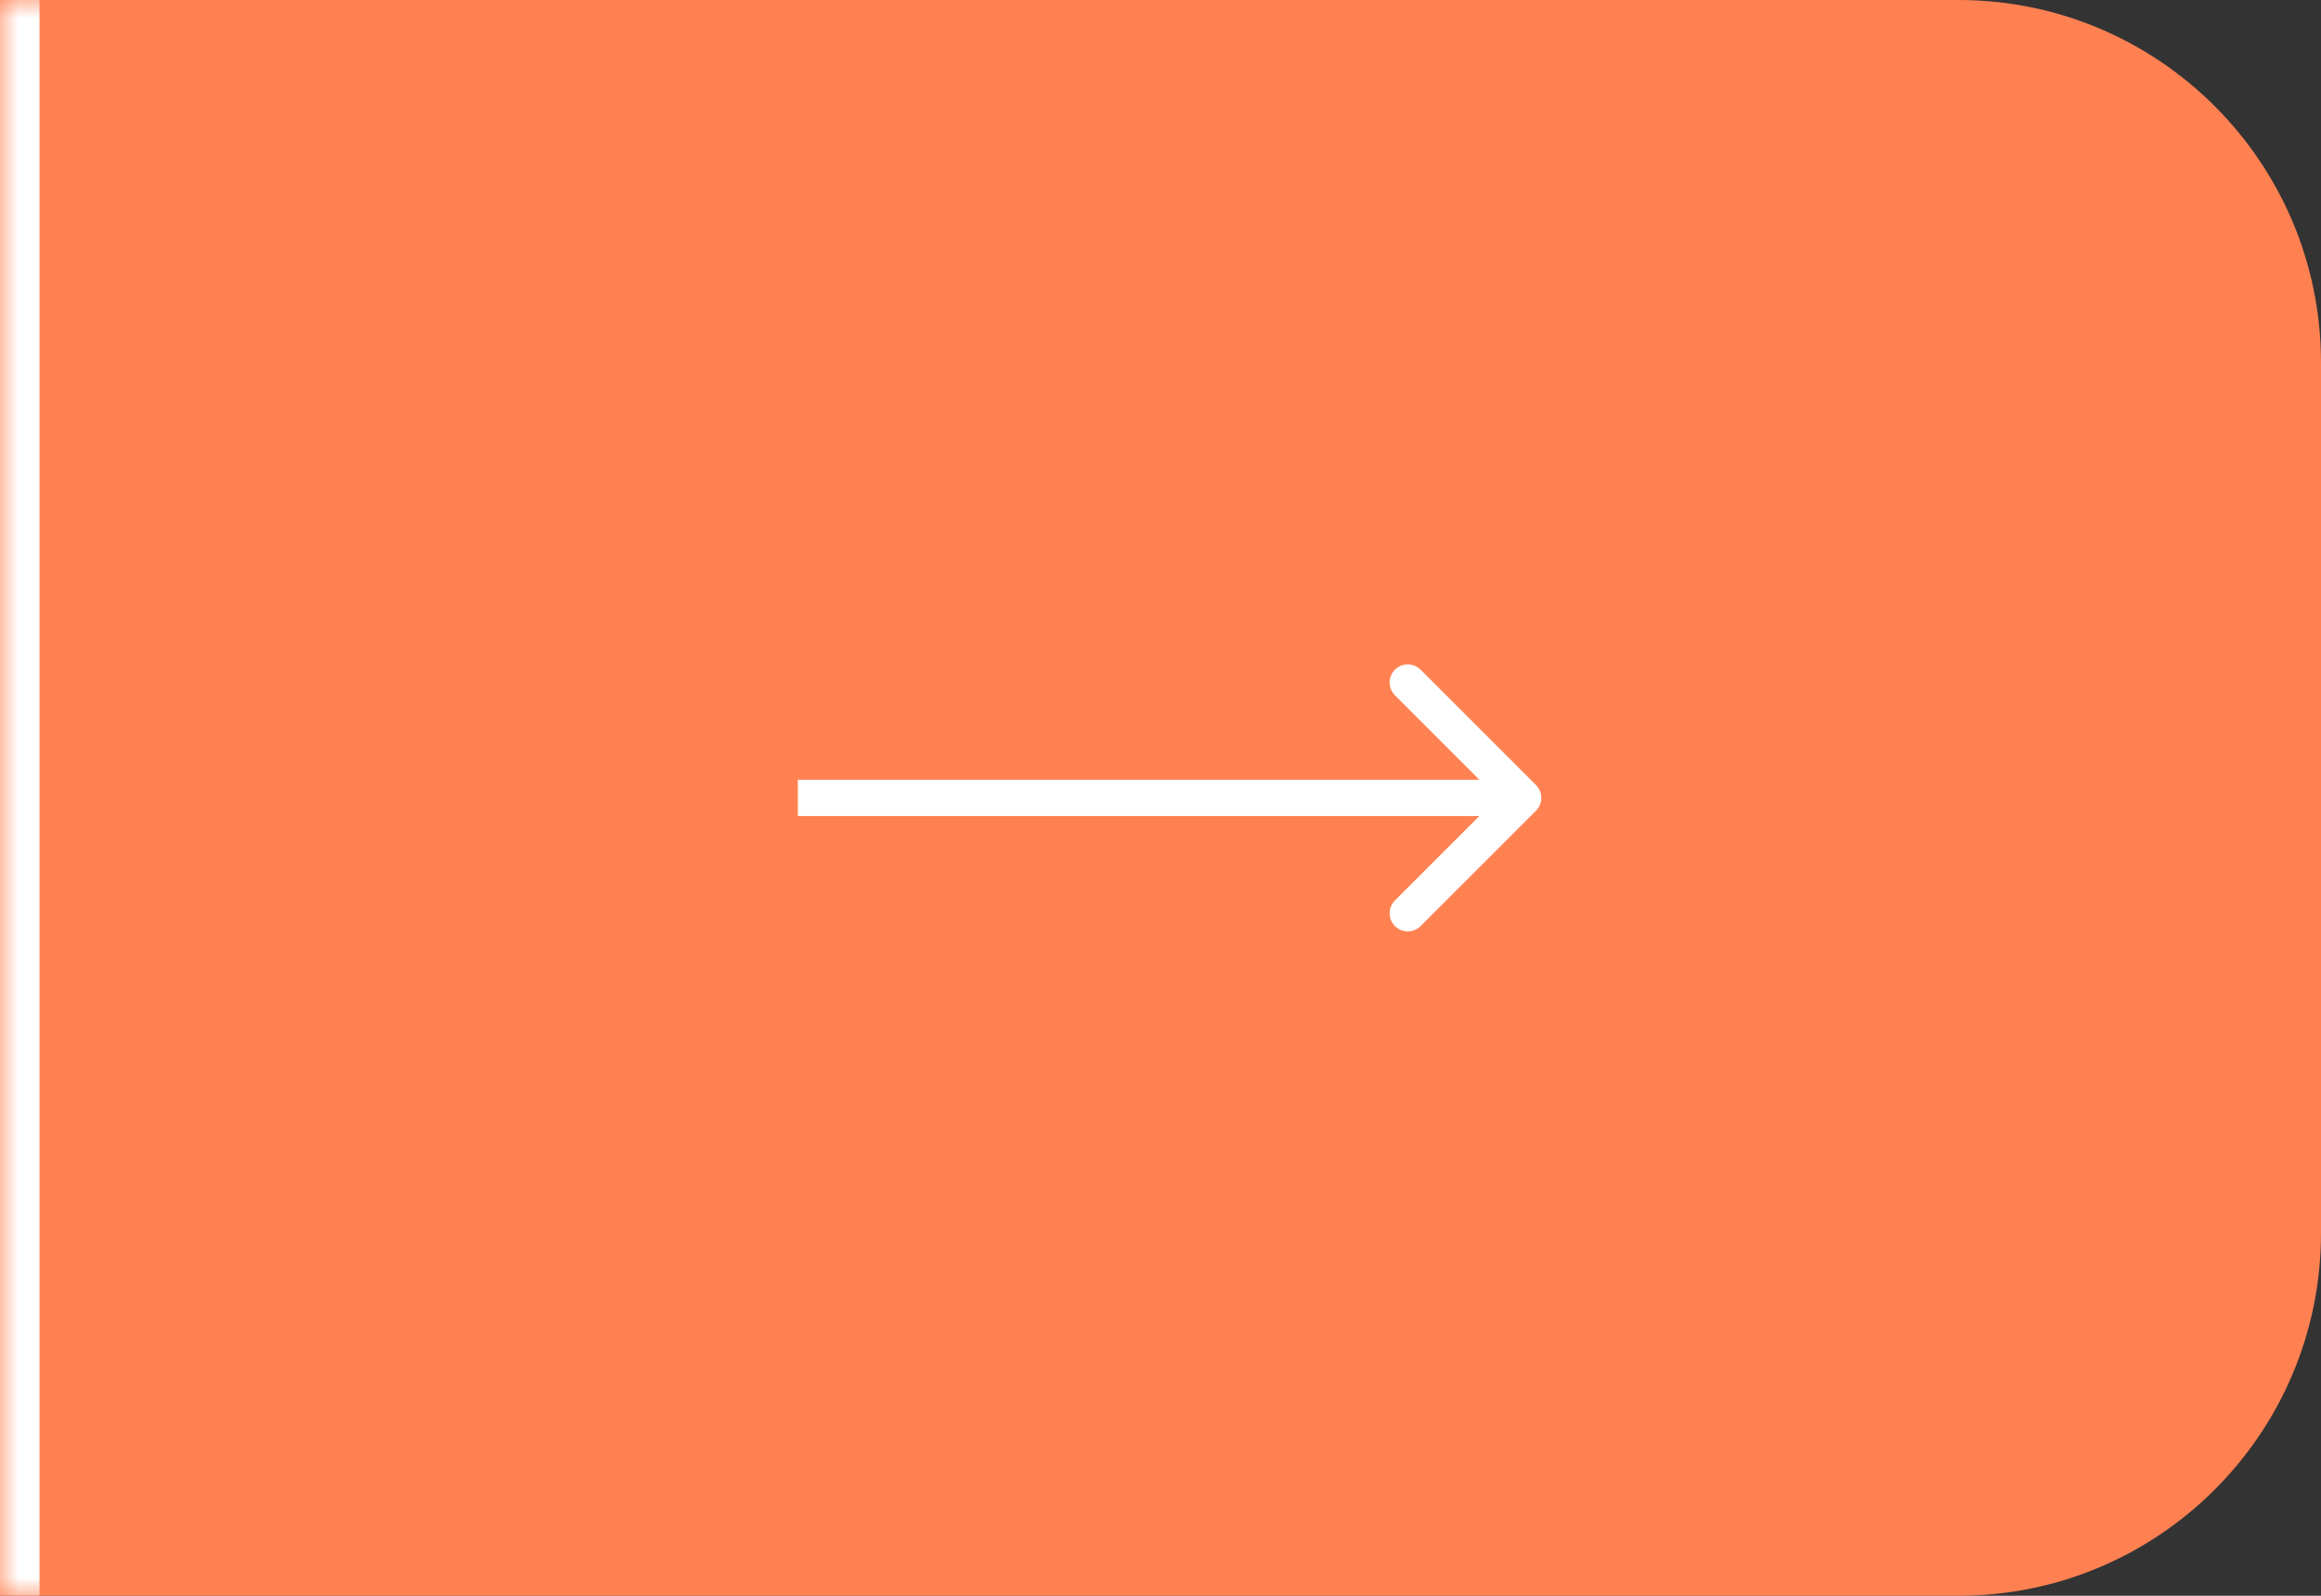 <?xml version="1.0" encoding="UTF-8"?> <svg xmlns="http://www.w3.org/2000/svg" width="64" height="44" viewBox="0 0 64 44" fill="none"><rect x="0" y="0" width="64" height="44" fill="#333333" stroke="none"/> <mask id="path-1-inside-1_400_742" fill="white"> <path d="M0 0H54C59.523 0 64 4.477 64 10V34C64 39.523 59.523 44 54 44H0V0Z"></path> </mask> <path d="M0 0H54C59.523 0 64 4.477 64 10V34C64 39.523 59.523 44 54 44H0V0Z" fill="#FF8152"></path> <path d="M42.354 22.354C42.549 22.158 42.549 21.842 42.354 21.646L39.172 18.465C38.976 18.269 38.66 18.269 38.465 18.465C38.269 18.66 38.269 18.976 38.465 19.172L41.293 22L38.465 24.828C38.269 25.024 38.269 25.34 38.465 25.535C38.66 25.731 38.976 25.731 39.172 25.535L42.354 22.354ZM22 22.5L42 22.5L42 21.5L22 21.5L22 22.5Z" fill="white"></path> <path d="M0 0H64H0ZM64 44H0H64ZM-1.09 44V0H1.09V44H-1.09ZM64 0V44V0Z" fill="white" mask="url(#path-1-inside-1_400_742)"></path> </svg> 
